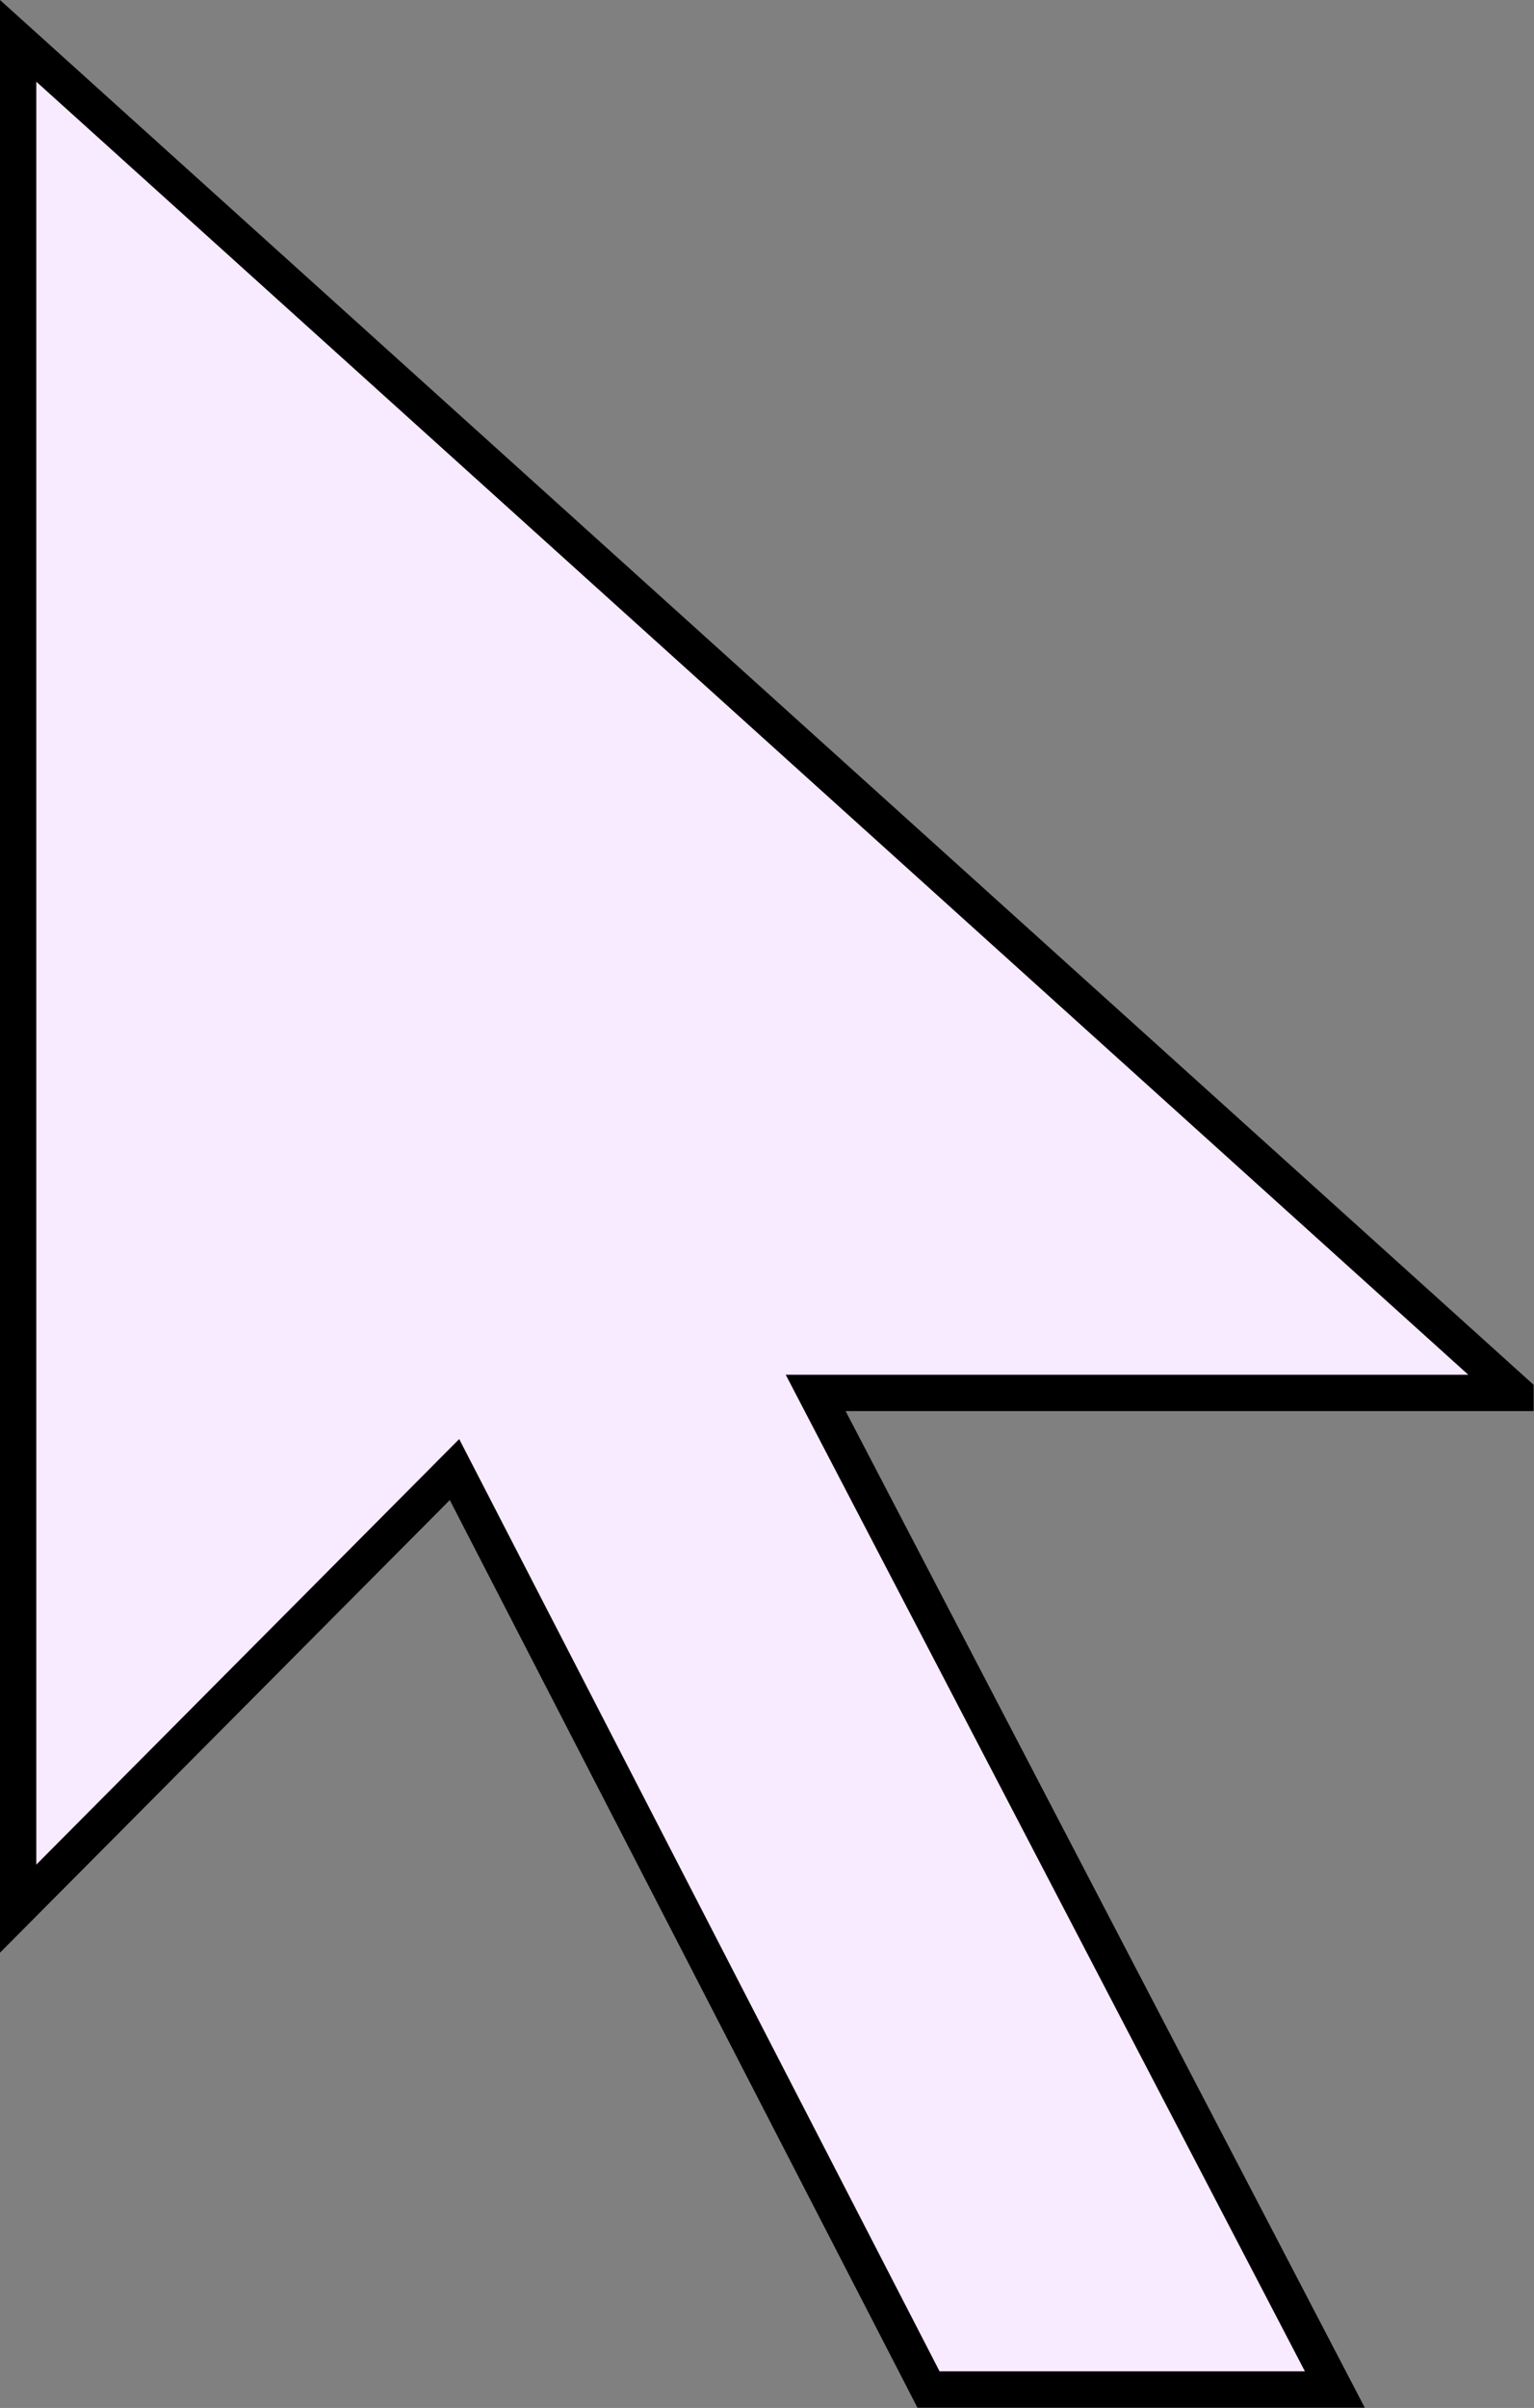 <?xml version="1.0" encoding="UTF-8" standalone="no"?><svg xmlns="http://www.w3.org/2000/svg" xmlns:xlink="http://www.w3.org/1999/xlink" fill="#000000" height="331.4" preserveAspectRatio="xMidYMid meet" version="1" viewBox="0.0 -0.0 211.3 331.4" width="211.3" zoomAndPan="magnify"><rect x="0.0" y="-0.0" width="211.3" height="331.4" fill="#808080" stroke="none"/><g id="change1_1" stroke="#000000"><path d="m208.75 191.7-206.25-186.08v257.06l60.104-60.428 65.295 126.61h55.97l-71.515-137.16h96.396z" fill="#f8eaff" fill-rule="evenodd" stroke-linecap="square" stroke-miterlimit="10" stroke-width="5"/></g></svg>